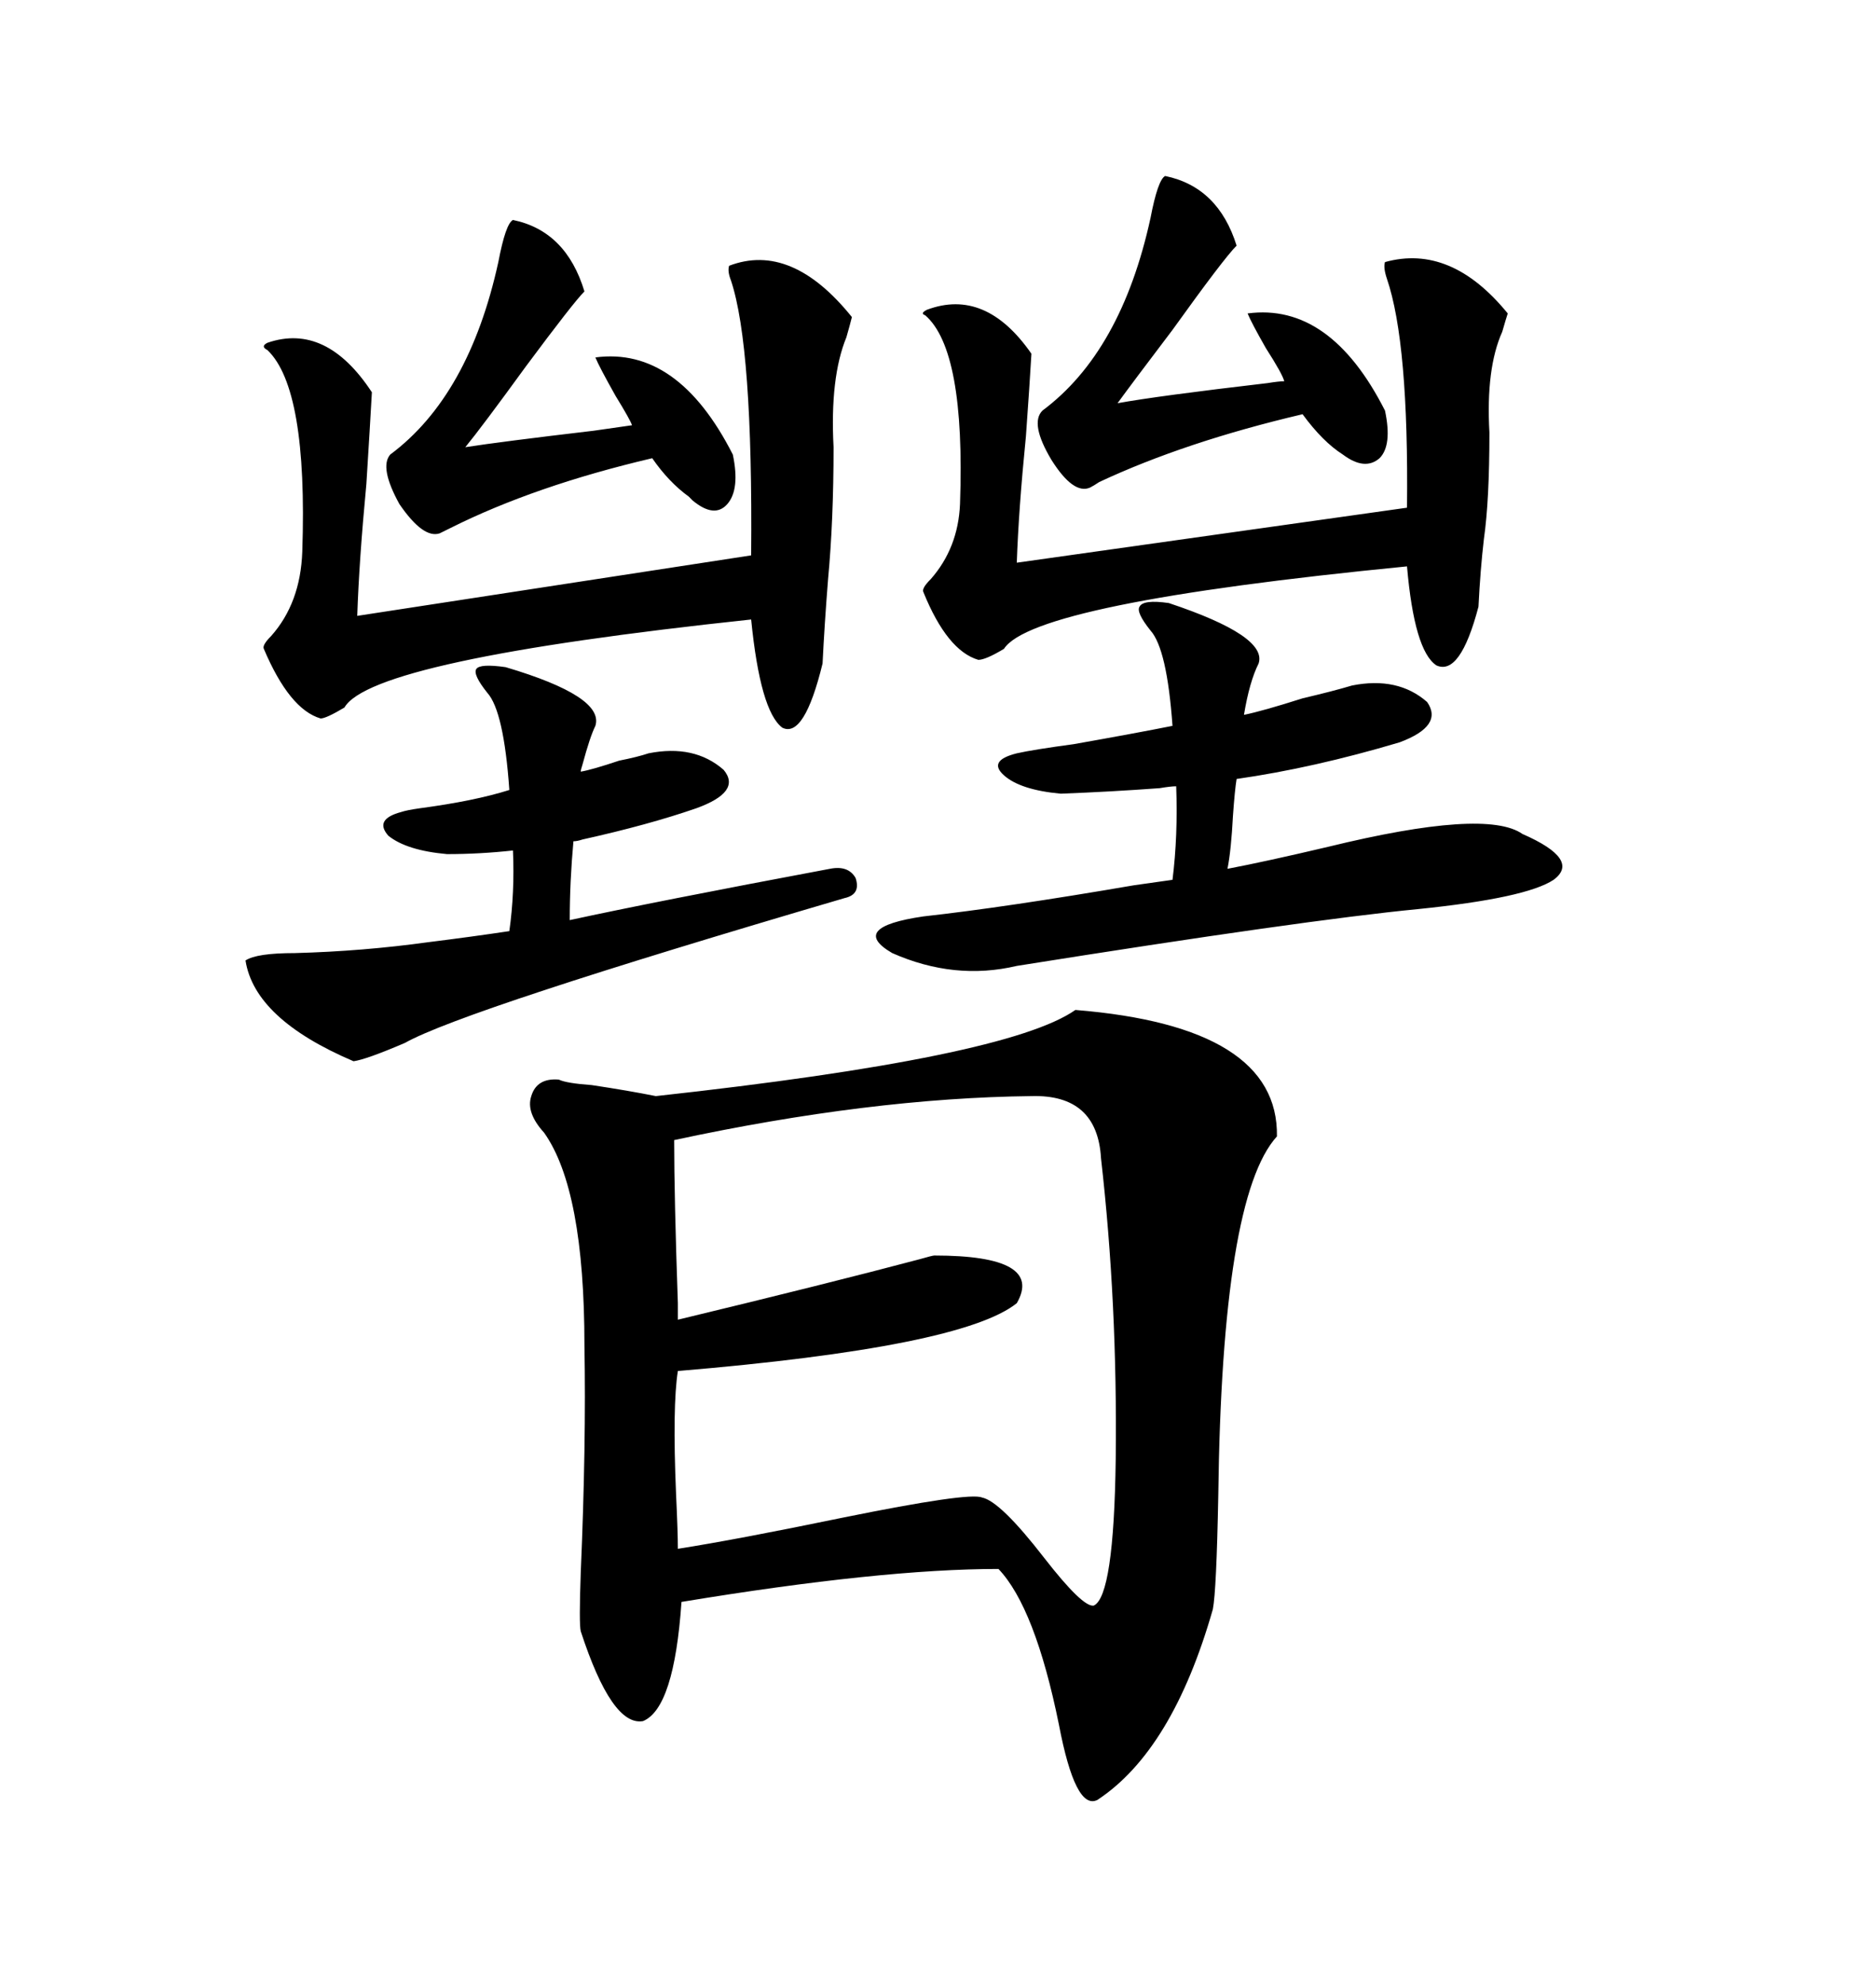 <svg xmlns="http://www.w3.org/2000/svg" xmlns:xlink="http://www.w3.org/1999/xlink" width="300" height="317.285"><path d="M171.97 161.43L171.97 161.43Q204.49 164.06 204.20 181.64L204.20 181.64Q195.41 191.31 194.82 239.06L194.82 239.06Q194.53 254.30 193.95 257.23L193.95 257.23Q187.50 279.79 175.49 287.70L175.49 287.70Q171.97 289.45 169.34 275.68L169.34 275.68Q165.53 256.93 159.67 250.78L159.67 250.78Q140.92 250.78 108.98 256.05L108.98 256.05Q107.81 273.05 102.83 275.10L102.83 275.10Q97.85 275.98 92.87 260.74L92.87 260.74Q92.58 259.57 92.87 251.37L92.87 251.37Q93.75 230.86 93.46 215.04L93.46 215.04Q93.46 190.14 87.01 181.05L87.01 181.05Q84.08 177.83 84.96 175.20L84.96 175.20Q85.84 172.27 89.36 172.56L89.36 172.56Q90.53 173.14 94.63 173.44L94.63 173.44Q100.49 174.32 104.88 175.20L104.88 175.20Q161.13 169.04 171.97 161.43ZM164.94 175.20L164.94 175.20Q139.16 175.49 107.81 182.23L107.81 182.23Q107.81 191.31 108.40 208.30L108.40 208.30Q108.40 210.64 108.40 210.94L108.40 210.94Q132.71 205.08 147.07 201.27L147.07 201.27Q149.12 200.68 149.41 200.68L149.41 200.68Q166.99 200.68 162.60 208.30L162.60 208.30Q153.81 215.33 108.40 219.14L108.40 219.14Q107.52 224.71 108.11 238.77L108.11 238.77Q108.40 244.92 108.40 247.56L108.40 247.56Q117.77 246.09 134.77 242.58L134.77 242.58Q154.98 238.48 157.03 239.36L157.03 239.36Q159.96 239.94 166.99 249.02L166.99 249.02Q173.14 256.93 174.90 256.64L174.90 256.64Q178.13 255.18 178.42 233.20L178.42 233.20Q178.71 208.30 176.07 185.16L176.07 185.16Q175.49 174.90 164.94 175.20ZM116.60 42.48L116.60 42.48Q126.56 38.67 136.23 50.68L136.23 50.68Q135.94 51.86 135.35 53.91L135.35 53.91Q132.71 60.35 133.30 71.48L133.30 71.48Q133.30 83.20 132.42 92.58L132.42 92.58Q131.84 99.90 131.54 106.05L131.54 106.05Q128.61 118.07 125.10 116.31L125.10 116.31Q121.58 113.67 120.12 99.02L120.12 99.02Q59.47 105.47 55.08 113.09L55.08 113.09Q52.15 114.84 51.27 114.84L51.27 114.84Q46.29 113.38 42.19 103.71L42.19 103.71Q41.89 103.13 43.36 101.66L43.36 101.66Q48.05 96.39 48.34 88.18L48.34 88.18Q49.22 62.11 42.77 55.96L42.77 55.96Q41.60 55.37 42.77 54.79L42.77 54.79Q52.15 51.56 59.47 62.70L59.47 62.70Q59.18 67.97 58.59 77.34L58.59 77.34Q57.42 89.65 57.13 98.44L57.13 98.44L120.12 88.77Q120.41 55.37 116.89 44.82L116.89 44.82Q116.31 43.36 116.60 42.48ZM216.21 109.57L216.21 109.57Q223.54 108.11 228.22 112.21L228.22 112.21Q230.86 116.02 223.83 118.65L223.83 118.65Q210.06 122.75 197.75 124.51L197.75 124.51Q197.46 126.27 197.17 130.37L197.17 130.37Q196.88 135.94 196.29 138.87L196.29 138.87Q202.44 137.70 212.40 135.35L212.40 135.35Q237.60 129.20 243.46 133.30L243.46 133.30Q252.83 137.40 248.44 140.63L248.44 140.63Q244.04 143.55 226.76 145.31L226.76 145.31Q208.59 147.07 162.60 154.39L162.60 154.39Q152.64 156.74 142.68 152.34L142.68 152.34Q135.64 148.24 147.66 146.48L147.66 146.48Q160.84 145.02 181.35 141.50L181.35 141.50Q185.45 140.92 187.50 140.63L187.50 140.63Q188.38 133.59 188.09 125.68L188.09 125.68Q187.21 125.68 185.45 125.98L185.45 125.98Q177.54 126.56 169.63 126.86L169.63 126.86Q163.18 126.27 160.55 123.93L160.55 123.93Q157.91 121.58 162.60 120.41L162.60 120.41Q165.23 119.82 171.68 118.95L171.68 118.95Q181.64 117.19 187.50 116.02L187.50 116.02Q186.62 103.71 183.98 100.78L183.98 100.78Q181.64 97.85 182.23 96.97L182.23 96.97Q182.81 95.80 186.91 96.39L186.91 96.39Q202.73 101.66 201.27 106.05L201.27 106.05Q199.80 108.98 198.93 114.26L198.93 114.26Q201.86 113.67 208.30 111.62L208.30 111.62Q213.28 110.45 216.21 109.57ZM221.48 41.89L221.48 41.89Q232.03 38.96 241.11 50.10L241.11 50.10Q240.82 50.98 240.23 53.03L240.23 53.03Q237.60 58.89 238.18 69.14L238.18 69.14Q238.18 79.98 237.30 86.13L237.30 86.13Q236.72 91.11 236.43 96.97L236.43 96.97Q233.50 108.11 229.69 106.35L229.69 106.35Q226.17 104.00 225 90.53L225 90.53Q165.23 96.39 160.55 103.71L160.55 103.71Q157.62 105.47 156.45 105.47L156.45 105.47Q151.46 104.00 147.66 94.63L147.66 94.63Q147.36 94.04 148.83 92.58L148.83 92.58Q153.22 87.60 153.52 80.57L153.52 80.57Q154.39 55.96 147.95 50.39L147.95 50.39Q147.07 50.10 148.24 49.51L148.24 49.51Q157.62 46.00 164.94 56.54L164.94 56.54Q164.65 61.52 164.06 69.73L164.06 69.73Q162.89 81.45 162.60 89.94L162.60 89.94L225 81.15Q225.29 54.79 221.78 44.53L221.78 44.53Q221.19 42.77 221.48 41.89ZM80.86 106.64L80.86 106.64Q96.68 111.33 95.21 116.02L95.21 116.02Q94.34 117.77 93.16 122.17L93.16 122.17Q92.87 123.05 92.87 123.34L92.87 123.34Q94.63 123.05 99.02 121.58L99.02 121.58Q101.95 121.00 103.71 120.41L103.71 120.41Q111.04 118.95 115.72 123.05L115.72 123.05Q118.65 126.56 111.33 129.20L111.33 129.20Q103.71 131.84 93.16 134.18L93.16 134.18Q92.29 134.47 91.70 134.47L91.70 134.47Q91.11 140.92 91.11 147.07L91.11 147.07Q104.59 144.14 132.71 138.87L132.71 138.87Q135.64 138.28 136.82 140.33L136.82 140.33Q137.70 142.97 135.06 143.55L135.06 143.55Q74.12 161.43 64.75 166.70L64.75 166.70Q58.59 169.34 56.54 169.63L56.54 169.63Q40.72 162.89 39.26 153.52L39.26 153.52Q41.02 152.34 47.17 152.34L47.17 152.34Q58.01 152.05 68.55 150.59L68.55 150.59Q75.59 149.71 81.45 148.83L81.45 148.83Q82.32 142.68 82.03 135.94L82.03 135.94Q76.76 136.52 71.48 136.52L71.48 136.52Q65.04 135.94 62.11 133.59L62.11 133.59Q59.77 130.96 64.16 129.79L64.16 129.79Q65.04 129.49 67.09 129.20L67.09 129.20Q75.88 128.03 81.45 126.27L81.45 126.27Q80.57 113.67 77.93 110.74L77.93 110.74Q75.59 107.81 76.17 106.93L76.17 106.93Q76.76 106.05 80.86 106.64ZM82.03 35.16L82.03 35.16Q90.53 36.91 93.46 46.58L93.46 46.58Q91.70 48.34 84.08 58.59L84.08 58.59Q77.05 68.26 74.41 71.48L74.41 71.48Q79.98 70.61 94.92 68.85L94.92 68.85Q99.02 68.26 101.07 67.97L101.07 67.97Q100.78 67.09 98.44 63.28L98.44 63.28Q95.80 58.59 95.21 57.13L95.21 57.13Q108.40 55.37 117.19 72.66L117.19 72.66Q118.36 78.22 116.31 80.57L116.31 80.57Q114.26 82.91 110.74 79.98L110.74 79.98Q110.45 79.69 110.16 79.39L110.16 79.39Q106.93 77.05 104.30 73.24L104.30 73.24Q85.55 77.64 72.07 84.38L72.07 84.38Q70.90 84.96 70.31 85.25L70.31 85.25Q67.68 86.13 63.87 80.57L63.87 80.57Q60.64 74.71 62.40 72.66L62.40 72.66Q75 63.28 79.69 41.89L79.69 41.89Q80.86 35.74 82.03 35.16ZM186.33 28.13L186.33 28.13Q194.82 29.88 197.75 39.26L197.75 39.26Q195.70 41.31 187.50 52.73L187.50 52.73Q181.05 61.23 178.71 64.45L178.71 64.45Q185.16 63.28 202.73 61.23L202.73 61.23Q204.49 60.94 205.37 60.94L205.37 60.94Q205.08 59.77 202.44 55.66L202.44 55.66Q200.10 51.56 199.51 50.10L199.51 50.10Q212.70 48.34 221.48 65.63L221.48 65.63Q222.66 71.19 220.61 73.24L220.61 73.24Q218.26 75.29 214.75 72.66L214.75 72.66Q211.52 70.61 208.30 66.21L208.30 66.21Q189.55 70.61 175.78 77.05L175.78 77.05Q174.90 77.64 174.32 77.93L174.32 77.93Q171.68 79.10 168.16 73.54L168.16 73.54Q164.65 67.68 166.70 65.63L166.70 65.63Q179.30 56.25 183.98 34.86L183.98 34.86Q185.16 28.71 186.33 28.13Z"/></svg>